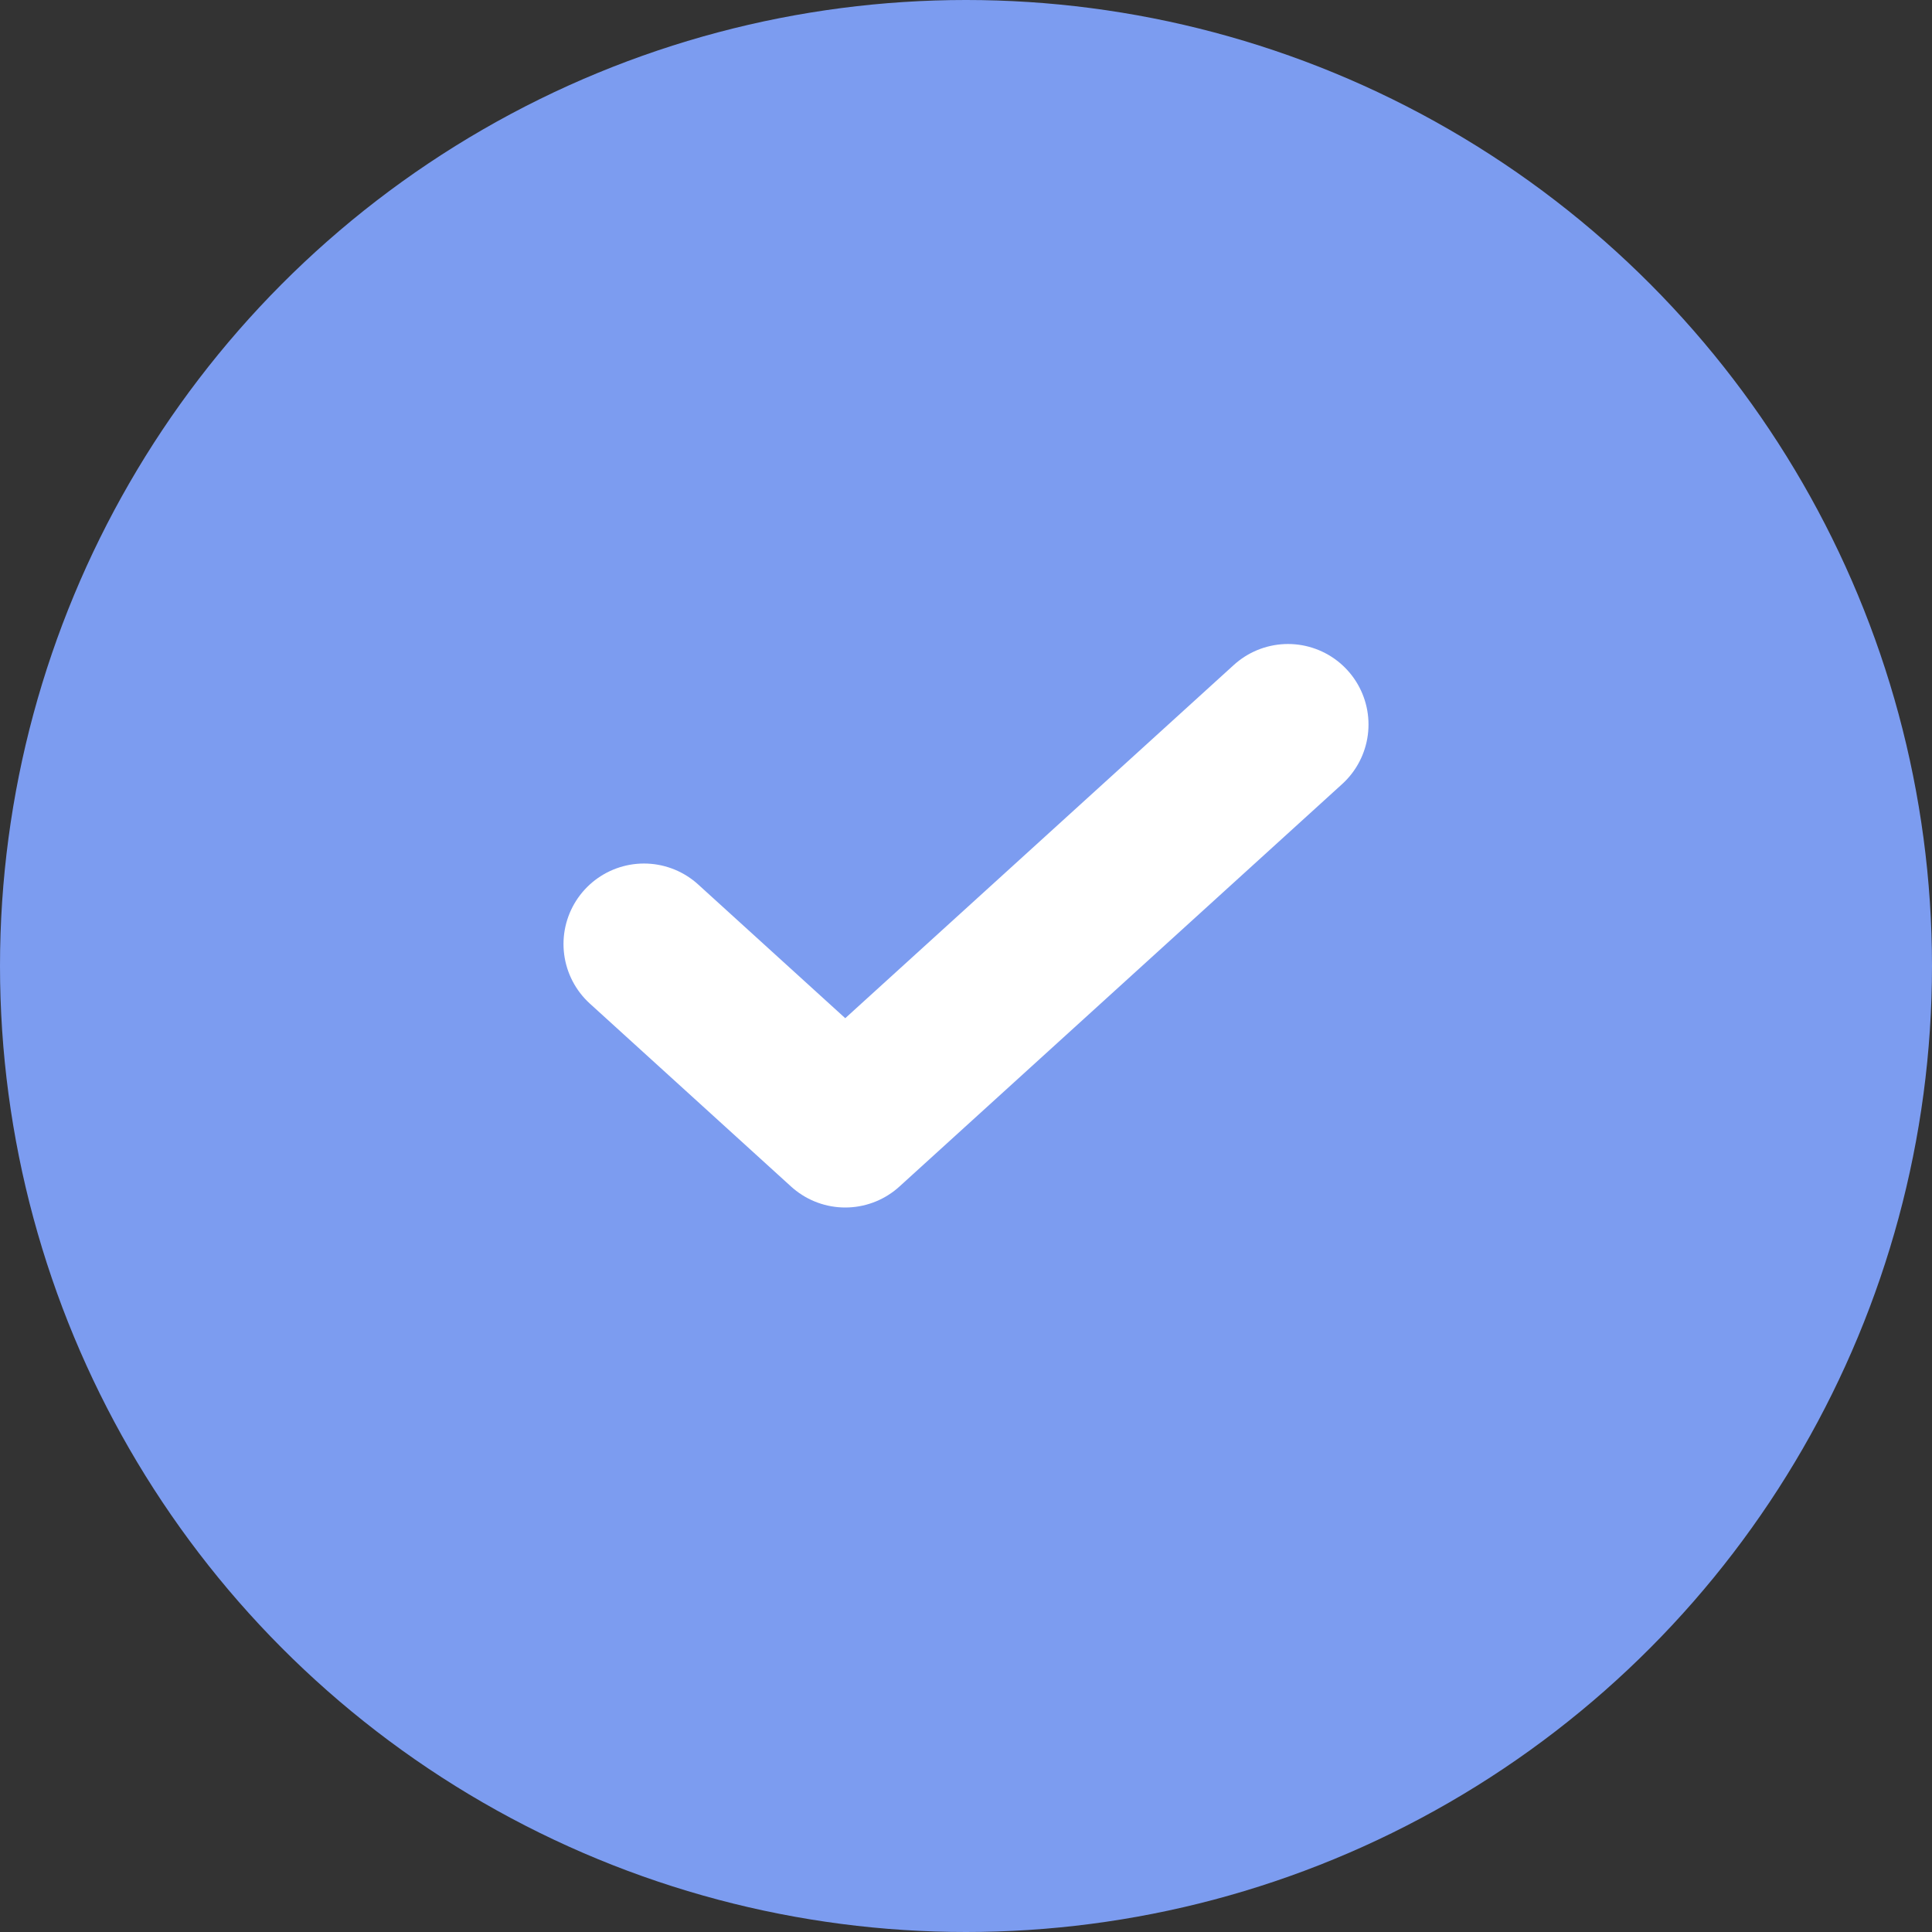 <svg width="24" height="24" viewBox="0 0 24 24" fill="none" xmlns="http://www.w3.org/2000/svg">
<rect x="0" y="0" width="24" height="24" fill="#333333" stroke="none"/>
<circle cx="12" cy="12" r="12" fill="#7C9CF0"/>
<path d="M16 9L10.5 14L8 11.727" stroke="white" stroke-width="2" stroke-linecap="round" stroke-linejoin="round"/>
</svg>
